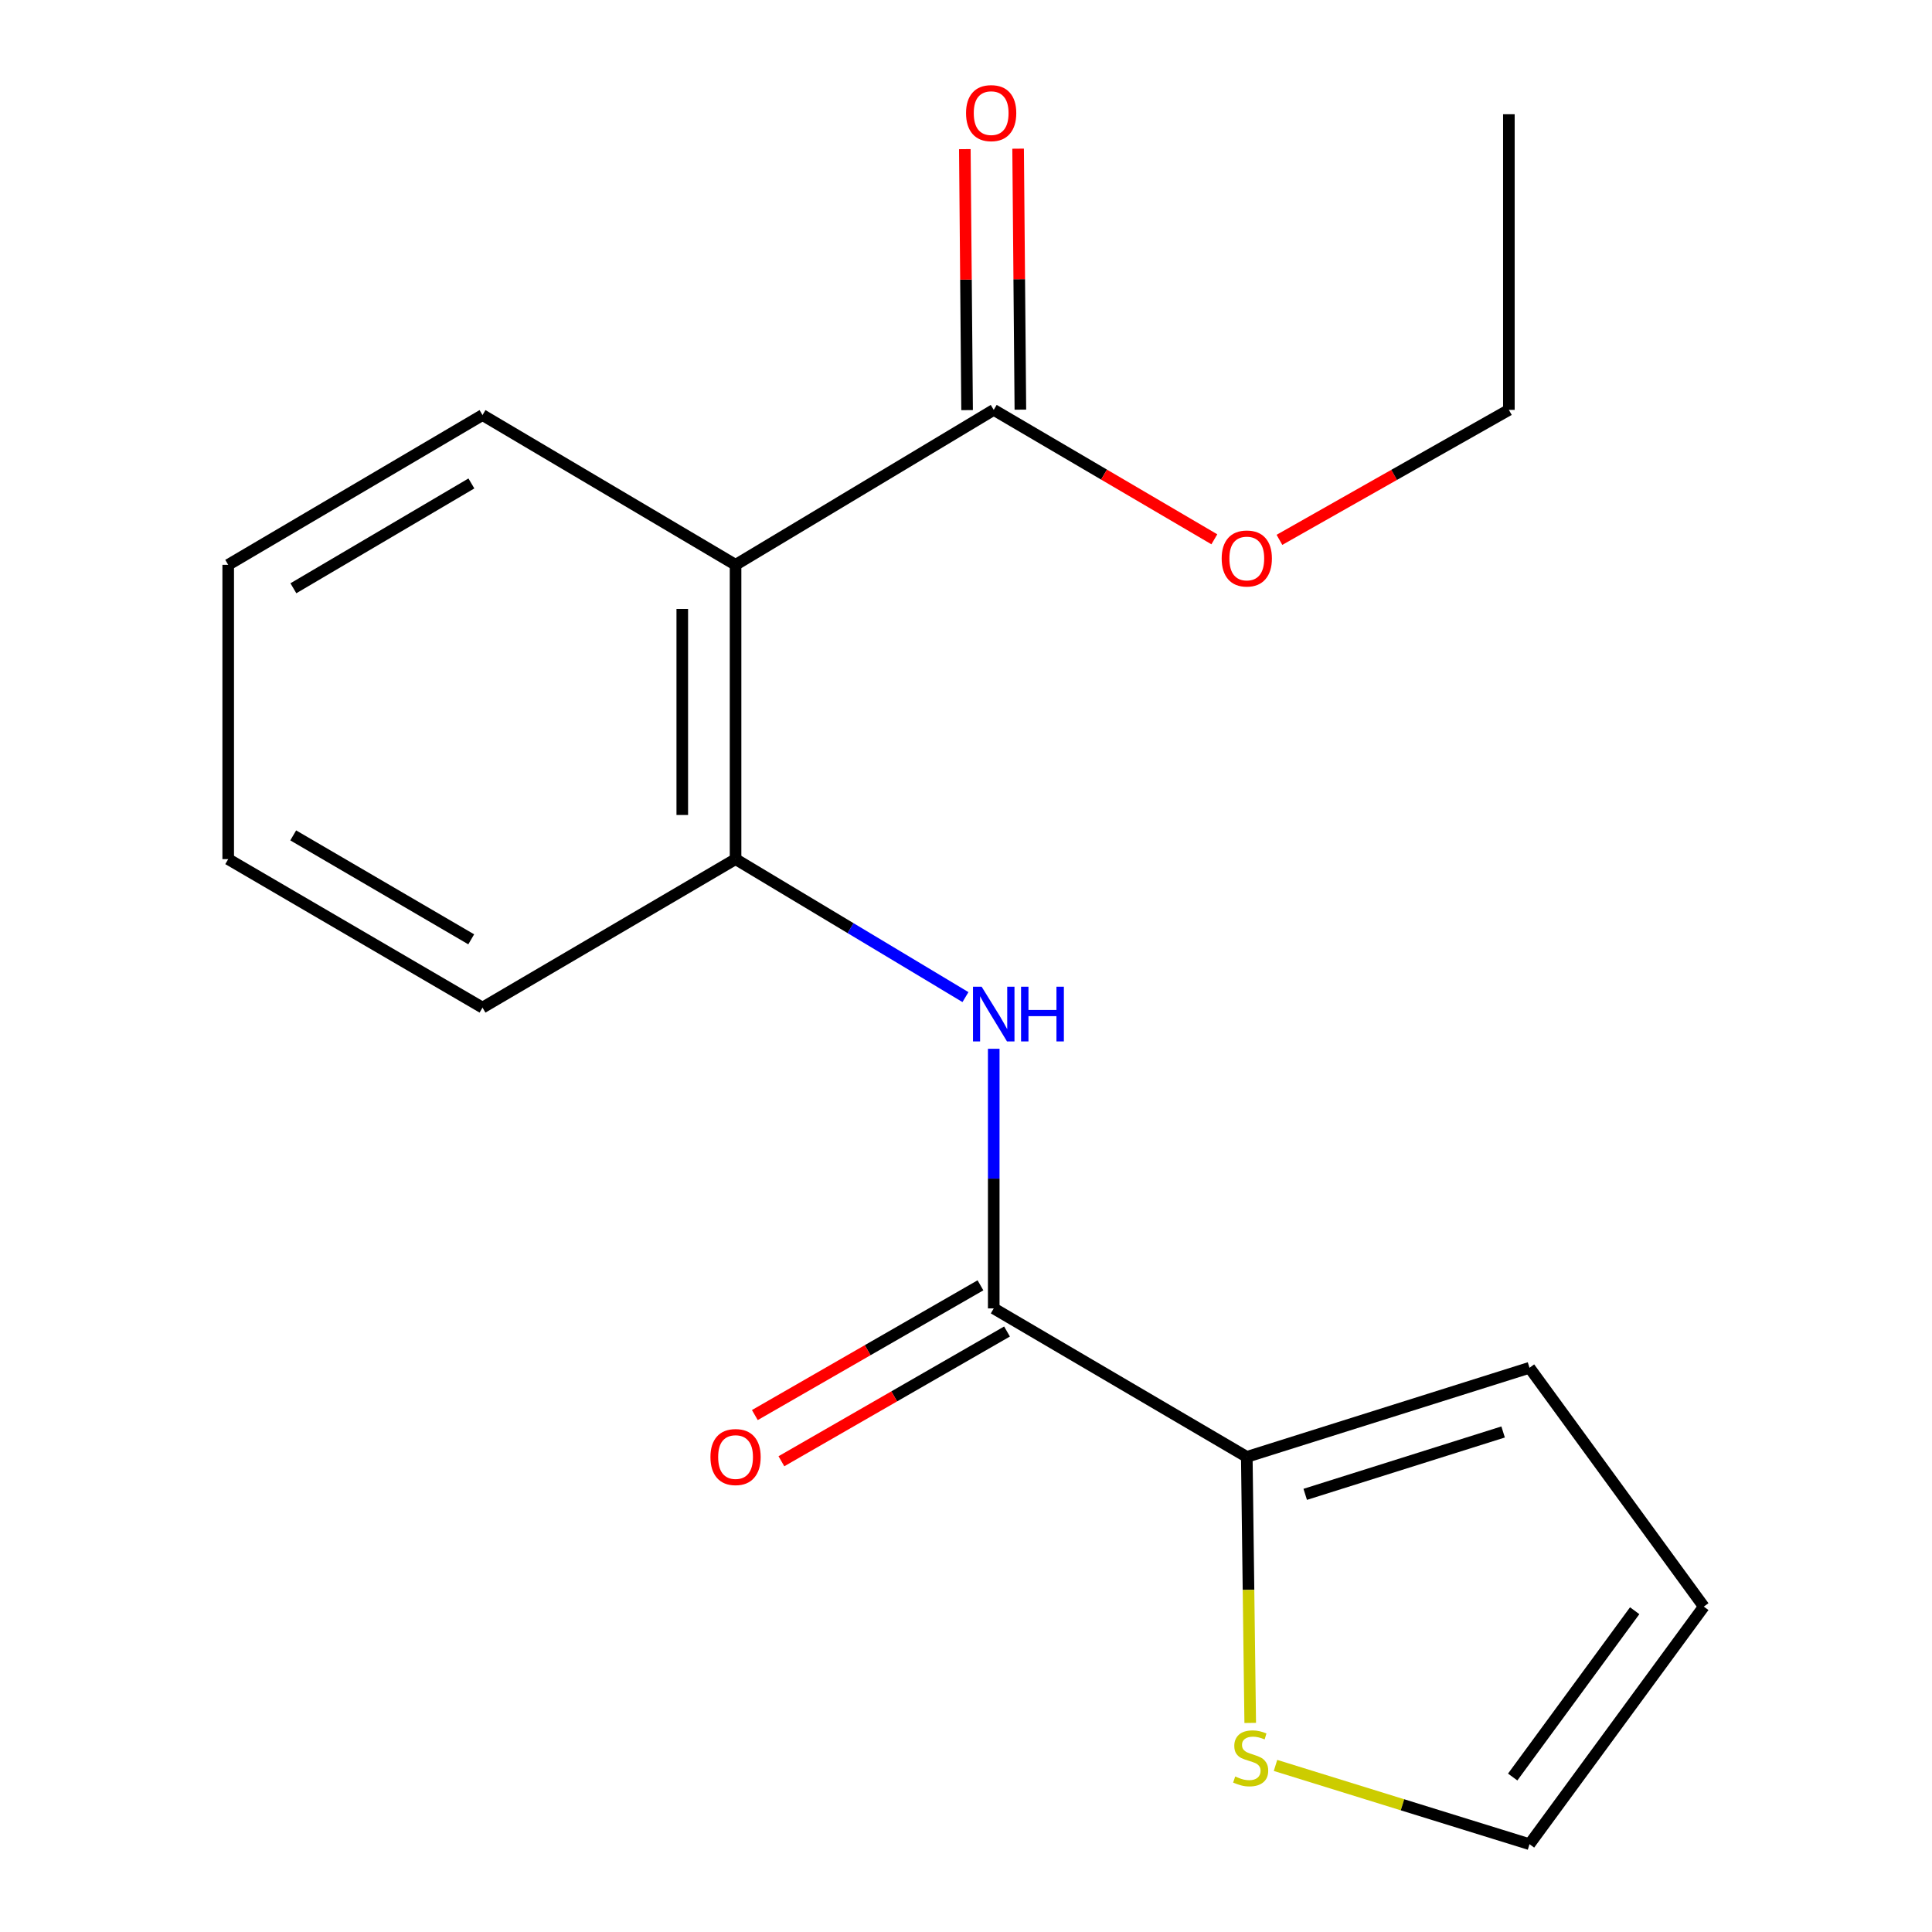 <?xml version='1.0' encoding='iso-8859-1'?>
<svg version='1.1' baseProfile='full'
              xmlns='http://www.w3.org/2000/svg'
                      xmlns:rdkit='http://www.rdkit.org/xml'
                      xmlns:xlink='http://www.w3.org/1999/xlink'
                  xml:space='preserve'
width='1000px' height='1000px' viewBox='0 0 1000 1000'>
<!-- END OF HEADER -->
<rect style='opacity:1.0;fill:#FFFFFF;stroke:none' width='1000' height='1000' x='0' y='0'> </rect>
<path class='bond-2' d='M 380.725,292.348 L 380.725,444.687' style='fill:none;fill-rule:evenodd;stroke:#000000;stroke-width:6px;stroke-linecap:butt;stroke-linejoin:miter;stroke-opacity:1' />
<path class='bond-2' d='M 353.146,315.199 L 353.146,421.836' style='fill:none;fill-rule:evenodd;stroke:#000000;stroke-width:6px;stroke-linecap:butt;stroke-linejoin:miter;stroke-opacity:1' />
<path class='bond-4' d='M 380.725,292.348 L 514.356,212.157' style='fill:none;fill-rule:evenodd;stroke:#000000;stroke-width:6px;stroke-linecap:butt;stroke-linejoin:miter;stroke-opacity:1' />
<path class='bond-12' d='M 380.725,292.348 L 249.744,214.838' style='fill:none;fill-rule:evenodd;stroke:#000000;stroke-width:6px;stroke-linecap:butt;stroke-linejoin:miter;stroke-opacity:1' />
<path class='bond-0' d='M 514.356,677.232 L 514.356,610.039' style='fill:none;fill-rule:evenodd;stroke:#000000;stroke-width:6px;stroke-linecap:butt;stroke-linejoin:miter;stroke-opacity:1' />
<path class='bond-0' d='M 514.356,610.039 L 514.356,542.847' style='fill:none;fill-rule:evenodd;stroke:#0000FF;stroke-width:6px;stroke-linecap:butt;stroke-linejoin:miter;stroke-opacity:1' />
<path class='bond-3' d='M 514.356,677.232 L 645.337,754.083' style='fill:none;fill-rule:evenodd;stroke:#000000;stroke-width:6px;stroke-linecap:butt;stroke-linejoin:miter;stroke-opacity:1' />
<path class='bond-7' d='M 507.482,665.279 L 449.093,698.858' style='fill:none;fill-rule:evenodd;stroke:#000000;stroke-width:6px;stroke-linecap:butt;stroke-linejoin:miter;stroke-opacity:1' />
<path class='bond-7' d='M 449.093,698.858 L 390.704,732.437' style='fill:none;fill-rule:evenodd;stroke:#FF0000;stroke-width:6px;stroke-linecap:butt;stroke-linejoin:miter;stroke-opacity:1' />
<path class='bond-7' d='M 521.23,689.185 L 462.841,722.764' style='fill:none;fill-rule:evenodd;stroke:#000000;stroke-width:6px;stroke-linecap:butt;stroke-linejoin:miter;stroke-opacity:1' />
<path class='bond-7' d='M 462.841,722.764 L 404.453,756.344' style='fill:none;fill-rule:evenodd;stroke:#FF0000;stroke-width:6px;stroke-linecap:butt;stroke-linejoin:miter;stroke-opacity:1' />
<path class='bond-1' d='M 499.72,516.095 L 440.222,480.391' style='fill:none;fill-rule:evenodd;stroke:#0000FF;stroke-width:6px;stroke-linecap:butt;stroke-linejoin:miter;stroke-opacity:1' />
<path class='bond-1' d='M 440.222,480.391 L 380.725,444.687' style='fill:none;fill-rule:evenodd;stroke:#000000;stroke-width:6px;stroke-linecap:butt;stroke-linejoin:miter;stroke-opacity:1' />
<path class='bond-13' d='M 380.725,444.687 L 249.744,521.538' style='fill:none;fill-rule:evenodd;stroke:#000000;stroke-width:6px;stroke-linecap:butt;stroke-linejoin:miter;stroke-opacity:1' />
<path class='bond-5' d='M 645.337,754.083 L 646.224,822.931' style='fill:none;fill-rule:evenodd;stroke:#000000;stroke-width:6px;stroke-linecap:butt;stroke-linejoin:miter;stroke-opacity:1' />
<path class='bond-5' d='M 646.224,822.931 L 647.112,891.779' style='fill:none;fill-rule:evenodd;stroke:#CCCC00;stroke-width:6px;stroke-linecap:butt;stroke-linejoin:miter;stroke-opacity:1' />
<path class='bond-6' d='M 645.337,754.083 L 791.67,707.966' style='fill:none;fill-rule:evenodd;stroke:#000000;stroke-width:6px;stroke-linecap:butt;stroke-linejoin:miter;stroke-opacity:1' />
<path class='bond-6' d='M 675.576,773.468 L 778.009,741.187' style='fill:none;fill-rule:evenodd;stroke:#000000;stroke-width:6px;stroke-linecap:butt;stroke-linejoin:miter;stroke-opacity:1' />
<path class='bond-9' d='M 528.145,212.037 L 527.559,144.495' style='fill:none;fill-rule:evenodd;stroke:#000000;stroke-width:6px;stroke-linecap:butt;stroke-linejoin:miter;stroke-opacity:1' />
<path class='bond-9' d='M 527.559,144.495 L 526.973,76.953' style='fill:none;fill-rule:evenodd;stroke:#FF0000;stroke-width:6px;stroke-linecap:butt;stroke-linejoin:miter;stroke-opacity:1' />
<path class='bond-9' d='M 500.567,212.277 L 499.982,144.734' style='fill:none;fill-rule:evenodd;stroke:#000000;stroke-width:6px;stroke-linecap:butt;stroke-linejoin:miter;stroke-opacity:1' />
<path class='bond-9' d='M 499.982,144.734 L 499.396,77.192' style='fill:none;fill-rule:evenodd;stroke:#FF0000;stroke-width:6px;stroke-linecap:butt;stroke-linejoin:miter;stroke-opacity:1' />
<path class='bond-11' d='M 514.356,212.157 L 571.448,245.648' style='fill:none;fill-rule:evenodd;stroke:#000000;stroke-width:6px;stroke-linecap:butt;stroke-linejoin:miter;stroke-opacity:1' />
<path class='bond-11' d='M 571.448,245.648 L 628.54,279.14' style='fill:none;fill-rule:evenodd;stroke:#FF0000;stroke-width:6px;stroke-linecap:butt;stroke-linejoin:miter;stroke-opacity:1' />
<path class='bond-8' d='M 660.202,913.779 L 725.936,934.162' style='fill:none;fill-rule:evenodd;stroke:#CCCC00;stroke-width:6px;stroke-linecap:butt;stroke-linejoin:miter;stroke-opacity:1' />
<path class='bond-8' d='M 725.936,934.162 L 791.67,954.545' style='fill:none;fill-rule:evenodd;stroke:#000000;stroke-width:6px;stroke-linecap:butt;stroke-linejoin:miter;stroke-opacity:1' />
<path class='bond-10' d='M 791.67,707.966 L 881.881,831.578' style='fill:none;fill-rule:evenodd;stroke:#000000;stroke-width:6px;stroke-linecap:butt;stroke-linejoin:miter;stroke-opacity:1' />
<path class='bond-19' d='M 791.67,954.545 L 881.881,831.578' style='fill:none;fill-rule:evenodd;stroke:#000000;stroke-width:6px;stroke-linecap:butt;stroke-linejoin:miter;stroke-opacity:1' />
<path class='bond-19' d='M 782.965,919.787 L 846.113,833.71' style='fill:none;fill-rule:evenodd;stroke:#000000;stroke-width:6px;stroke-linecap:butt;stroke-linejoin:miter;stroke-opacity:1' />
<path class='bond-14' d='M 662.234,279.422 L 721.613,245.789' style='fill:none;fill-rule:evenodd;stroke:#FF0000;stroke-width:6px;stroke-linecap:butt;stroke-linejoin:miter;stroke-opacity:1' />
<path class='bond-14' d='M 721.613,245.789 L 780.991,212.157' style='fill:none;fill-rule:evenodd;stroke:#000000;stroke-width:6px;stroke-linecap:butt;stroke-linejoin:miter;stroke-opacity:1' />
<path class='bond-15' d='M 249.744,214.838 L 118.119,292.348' style='fill:none;fill-rule:evenodd;stroke:#000000;stroke-width:6px;stroke-linecap:butt;stroke-linejoin:miter;stroke-opacity:1' />
<path class='bond-15' d='M 243.994,250.229 L 151.857,304.486' style='fill:none;fill-rule:evenodd;stroke:#000000;stroke-width:6px;stroke-linecap:butt;stroke-linejoin:miter;stroke-opacity:1' />
<path class='bond-18' d='M 249.744,521.538 L 118.119,444.687' style='fill:none;fill-rule:evenodd;stroke:#000000;stroke-width:6px;stroke-linecap:butt;stroke-linejoin:miter;stroke-opacity:1' />
<path class='bond-18' d='M 243.905,486.194 L 151.768,432.399' style='fill:none;fill-rule:evenodd;stroke:#000000;stroke-width:6px;stroke-linecap:butt;stroke-linejoin:miter;stroke-opacity:1' />
<path class='bond-17' d='M 780.991,212.157 L 780.991,59.129' style='fill:none;fill-rule:evenodd;stroke:#000000;stroke-width:6px;stroke-linecap:butt;stroke-linejoin:miter;stroke-opacity:1' />
<path class='bond-16' d='M 118.119,292.348 L 118.119,444.687' style='fill:none;fill-rule:evenodd;stroke:#000000;stroke-width:6px;stroke-linecap:butt;stroke-linejoin:miter;stroke-opacity:1' />
<path  class='atom-2' d='M 508.096 510.718
L 517.376 525.718
Q 518.296 527.198, 519.776 529.878
Q 521.256 532.558, 521.336 532.718
L 521.336 510.718
L 525.096 510.718
L 525.096 539.038
L 521.216 539.038
L 511.256 522.638
Q 510.096 520.718, 508.856 518.518
Q 507.656 516.318, 507.296 515.638
L 507.296 539.038
L 503.616 539.038
L 503.616 510.718
L 508.096 510.718
' fill='#0000FF'/>
<path  class='atom-2' d='M 528.496 510.718
L 532.336 510.718
L 532.336 522.758
L 546.816 522.758
L 546.816 510.718
L 550.656 510.718
L 550.656 539.038
L 546.816 539.038
L 546.816 525.958
L 532.336 525.958
L 532.336 539.038
L 528.496 539.038
L 528.496 510.718
' fill='#0000FF'/>
<path  class='atom-6' d='M 639.344 919.512
Q 639.664 919.632, 640.984 920.192
Q 642.304 920.752, 643.744 921.112
Q 645.224 921.432, 646.664 921.432
Q 649.344 921.432, 650.904 920.152
Q 652.464 918.832, 652.464 916.552
Q 652.464 914.992, 651.664 914.032
Q 650.904 913.072, 649.704 912.552
Q 648.504 912.032, 646.504 911.432
Q 643.984 910.672, 642.464 909.952
Q 640.984 909.232, 639.904 907.712
Q 638.864 906.192, 638.864 903.632
Q 638.864 900.072, 641.264 897.872
Q 643.704 895.672, 648.504 895.672
Q 651.784 895.672, 655.504 897.232
L 654.584 900.312
Q 651.184 898.912, 648.624 898.912
Q 645.864 898.912, 644.344 900.072
Q 642.824 901.192, 642.864 903.152
Q 642.864 904.672, 643.624 905.592
Q 644.424 906.512, 645.544 907.032
Q 646.704 907.552, 648.624 908.152
Q 651.184 908.952, 652.704 909.752
Q 654.224 910.552, 655.304 912.192
Q 656.424 913.792, 656.424 916.552
Q 656.424 920.472, 653.784 922.592
Q 651.184 924.672, 646.824 924.672
Q 644.304 924.672, 642.384 924.112
Q 640.504 923.592, 638.264 922.672
L 639.344 919.512
' fill='#CCCC00'/>
<path  class='atom-8' d='M 367.725 754.163
Q 367.725 747.363, 371.085 743.563
Q 374.445 739.763, 380.725 739.763
Q 387.005 739.763, 390.365 743.563
Q 393.725 747.363, 393.725 754.163
Q 393.725 761.043, 390.325 764.963
Q 386.925 768.843, 380.725 768.843
Q 374.485 768.843, 371.085 764.963
Q 367.725 761.083, 367.725 754.163
M 380.725 765.643
Q 385.045 765.643, 387.365 762.763
Q 389.725 759.843, 389.725 754.163
Q 389.725 748.603, 387.365 745.803
Q 385.045 742.963, 380.725 742.963
Q 376.405 742.963, 374.045 745.763
Q 371.725 748.563, 371.725 754.163
Q 371.725 759.883, 374.045 762.763
Q 376.405 765.643, 380.725 765.643
' fill='#FF0000'/>
<path  class='atom-10' d='M 500.023 58.55
Q 500.023 51.75, 503.383 47.95
Q 506.743 44.15, 513.023 44.15
Q 519.303 44.15, 522.663 47.95
Q 526.023 51.75, 526.023 58.55
Q 526.023 65.43, 522.623 69.35
Q 519.223 73.23, 513.023 73.23
Q 506.783 73.23, 503.383 69.35
Q 500.023 65.47, 500.023 58.55
M 513.023 70.03
Q 517.343 70.03, 519.663 67.15
Q 522.023 64.23, 522.023 58.55
Q 522.023 52.99, 519.663 50.19
Q 517.343 47.35, 513.023 47.35
Q 508.703 47.35, 506.343 50.15
Q 504.023 52.95, 504.023 58.55
Q 504.023 64.27, 506.343 67.15
Q 508.703 70.03, 513.023 70.03
' fill='#FF0000'/>
<path  class='atom-12' d='M 632.337 289.073
Q 632.337 282.273, 635.697 278.473
Q 639.057 274.673, 645.337 274.673
Q 651.617 274.673, 654.977 278.473
Q 658.337 282.273, 658.337 289.073
Q 658.337 295.953, 654.937 299.873
Q 651.537 303.753, 645.337 303.753
Q 639.097 303.753, 635.697 299.873
Q 632.337 295.993, 632.337 289.073
M 645.337 300.553
Q 649.657 300.553, 651.977 297.673
Q 654.337 294.753, 654.337 289.073
Q 654.337 283.513, 651.977 280.713
Q 649.657 277.873, 645.337 277.873
Q 641.017 277.873, 638.657 280.673
Q 636.337 283.473, 636.337 289.073
Q 636.337 294.793, 638.657 297.673
Q 641.017 300.553, 645.337 300.553
' fill='#FF0000'/>
</svg>
